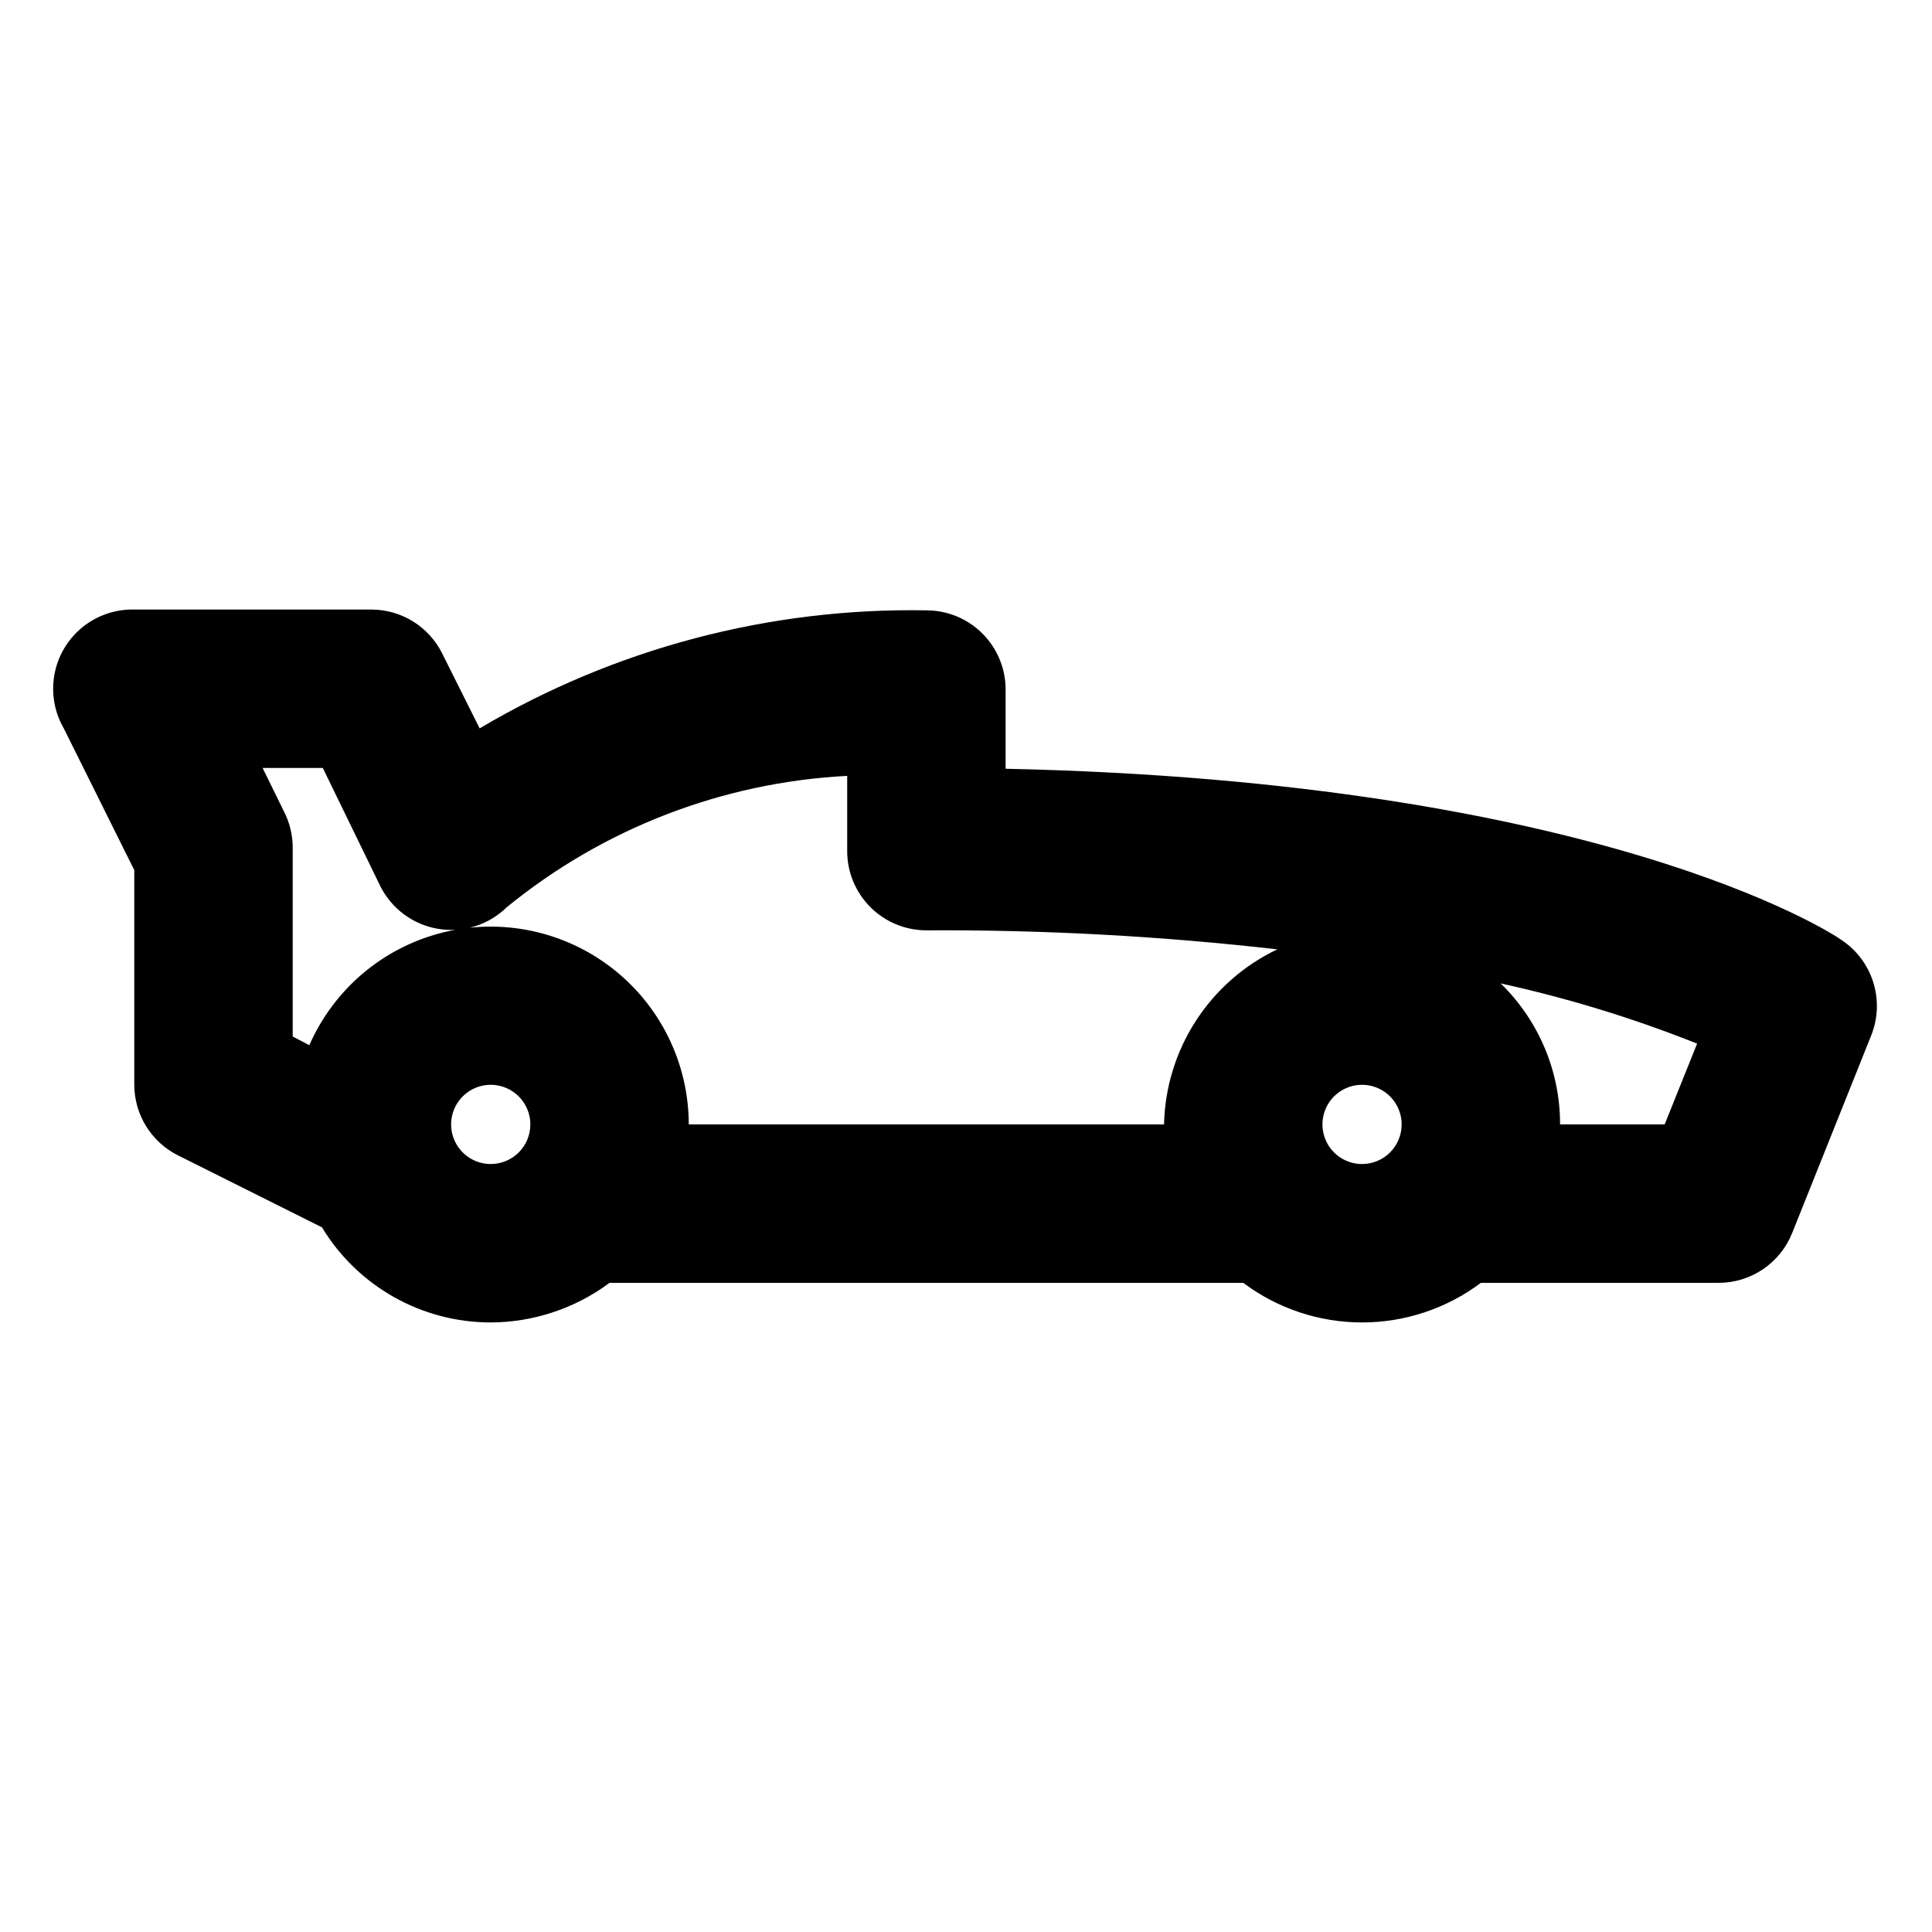 <?xml version="1.0" encoding="UTF-8"?>
<!-- Uploaded to: SVG Repo, www.svgrepo.com, Generator: SVG Repo Mixer Tools -->
<svg fill="#000000" width="800px" height="800px" version="1.1" viewBox="144 144 512 512" xmlns="http://www.w3.org/2000/svg">
 <path d="m631.96 393.07c-2.519-1.891-64.656-41.984-221.46-45.344v-20.992c0-5.566-2.215-10.906-6.148-14.84-3.938-3.938-9.277-6.148-14.844-6.148-41.602-0.742-82.59 10.086-118.4 31.277l-9.867-19.734h0.004c-1.715-3.5-4.371-6.453-7.672-8.531-3.301-2.074-7.113-3.191-11.012-3.223h-62.977c-4.992-0.121-9.863 1.543-13.742 4.691-3.875 3.148-6.504 7.574-7.41 12.488-0.906 4.91-0.031 9.984 2.469 14.309l18.684 37.574v56.891c0.012 3.875 1.098 7.672 3.133 10.969 2.039 3.301 4.949 5.969 8.414 7.711l38.207 19.102-0.004 0.004c9.473 15.637 26.43 25.191 44.715 25.188 11.348-0.043 22.383-3.723 31.488-10.496h167.94c9.082 6.816 20.133 10.496 31.484 10.496 11.355 0 22.406-3.68 31.488-10.496h62.977c4.207 0.008 8.312-1.254 11.793-3.609 3.484-2.359 6.176-5.707 7.731-9.613l20.992-52.48c1.758-4.477 1.926-9.422 0.473-14.008-1.453-4.586-4.434-8.535-8.449-11.184zm-357.91 59.41c-4.246 0-8.074-2.559-9.699-6.481s-0.727-8.438 2.277-11.438c3-3.004 7.516-3.902 11.438-2.277s6.481 5.453 6.481 9.699c0 2.781-1.105 5.453-3.074 7.422-1.969 1.965-4.641 3.074-7.422 3.074zm178.43-10.496h-125.95c-0.02-16.188-7.504-31.457-20.289-41.387-12.781-9.926-29.43-13.402-45.113-9.418-15.688 3.984-28.656 14.984-35.152 29.812l-4.41-2.309 0.004-50.172c-0.02-3.289-0.812-6.523-2.309-9.449l-5.668-11.543h15.953l15.324 31.488c3.008 5.879 8.605 10 15.113 11.125 6.644 1.152 13.441-0.957 18.266-5.668 25.609-20.93 57.234-33.137 90.266-34.848v19.941c0 5.57 2.211 10.91 6.148 14.844 3.934 3.938 9.273 6.148 14.844 6.148 31.07-0.16 62.121 1.52 92.992 5.039-8.809 4.195-16.277 10.754-21.578 18.945s-8.223 17.695-8.438 27.449zm52.48 10.496h-0.004c-4.242 0-8.07-2.559-9.695-6.481s-0.727-8.438 2.273-11.438c3.004-3.004 7.519-3.902 11.441-2.277 3.922 1.625 6.477 5.453 6.477 9.699 0 2.781-1.105 5.453-3.074 7.422-1.965 1.965-4.637 3.074-7.422 3.074zm80.191-10.496h-27.715c0.02-14.074-5.66-27.551-15.742-37.367 17.758 3.891 35.172 9.227 52.059 15.953z"/>
</svg>
